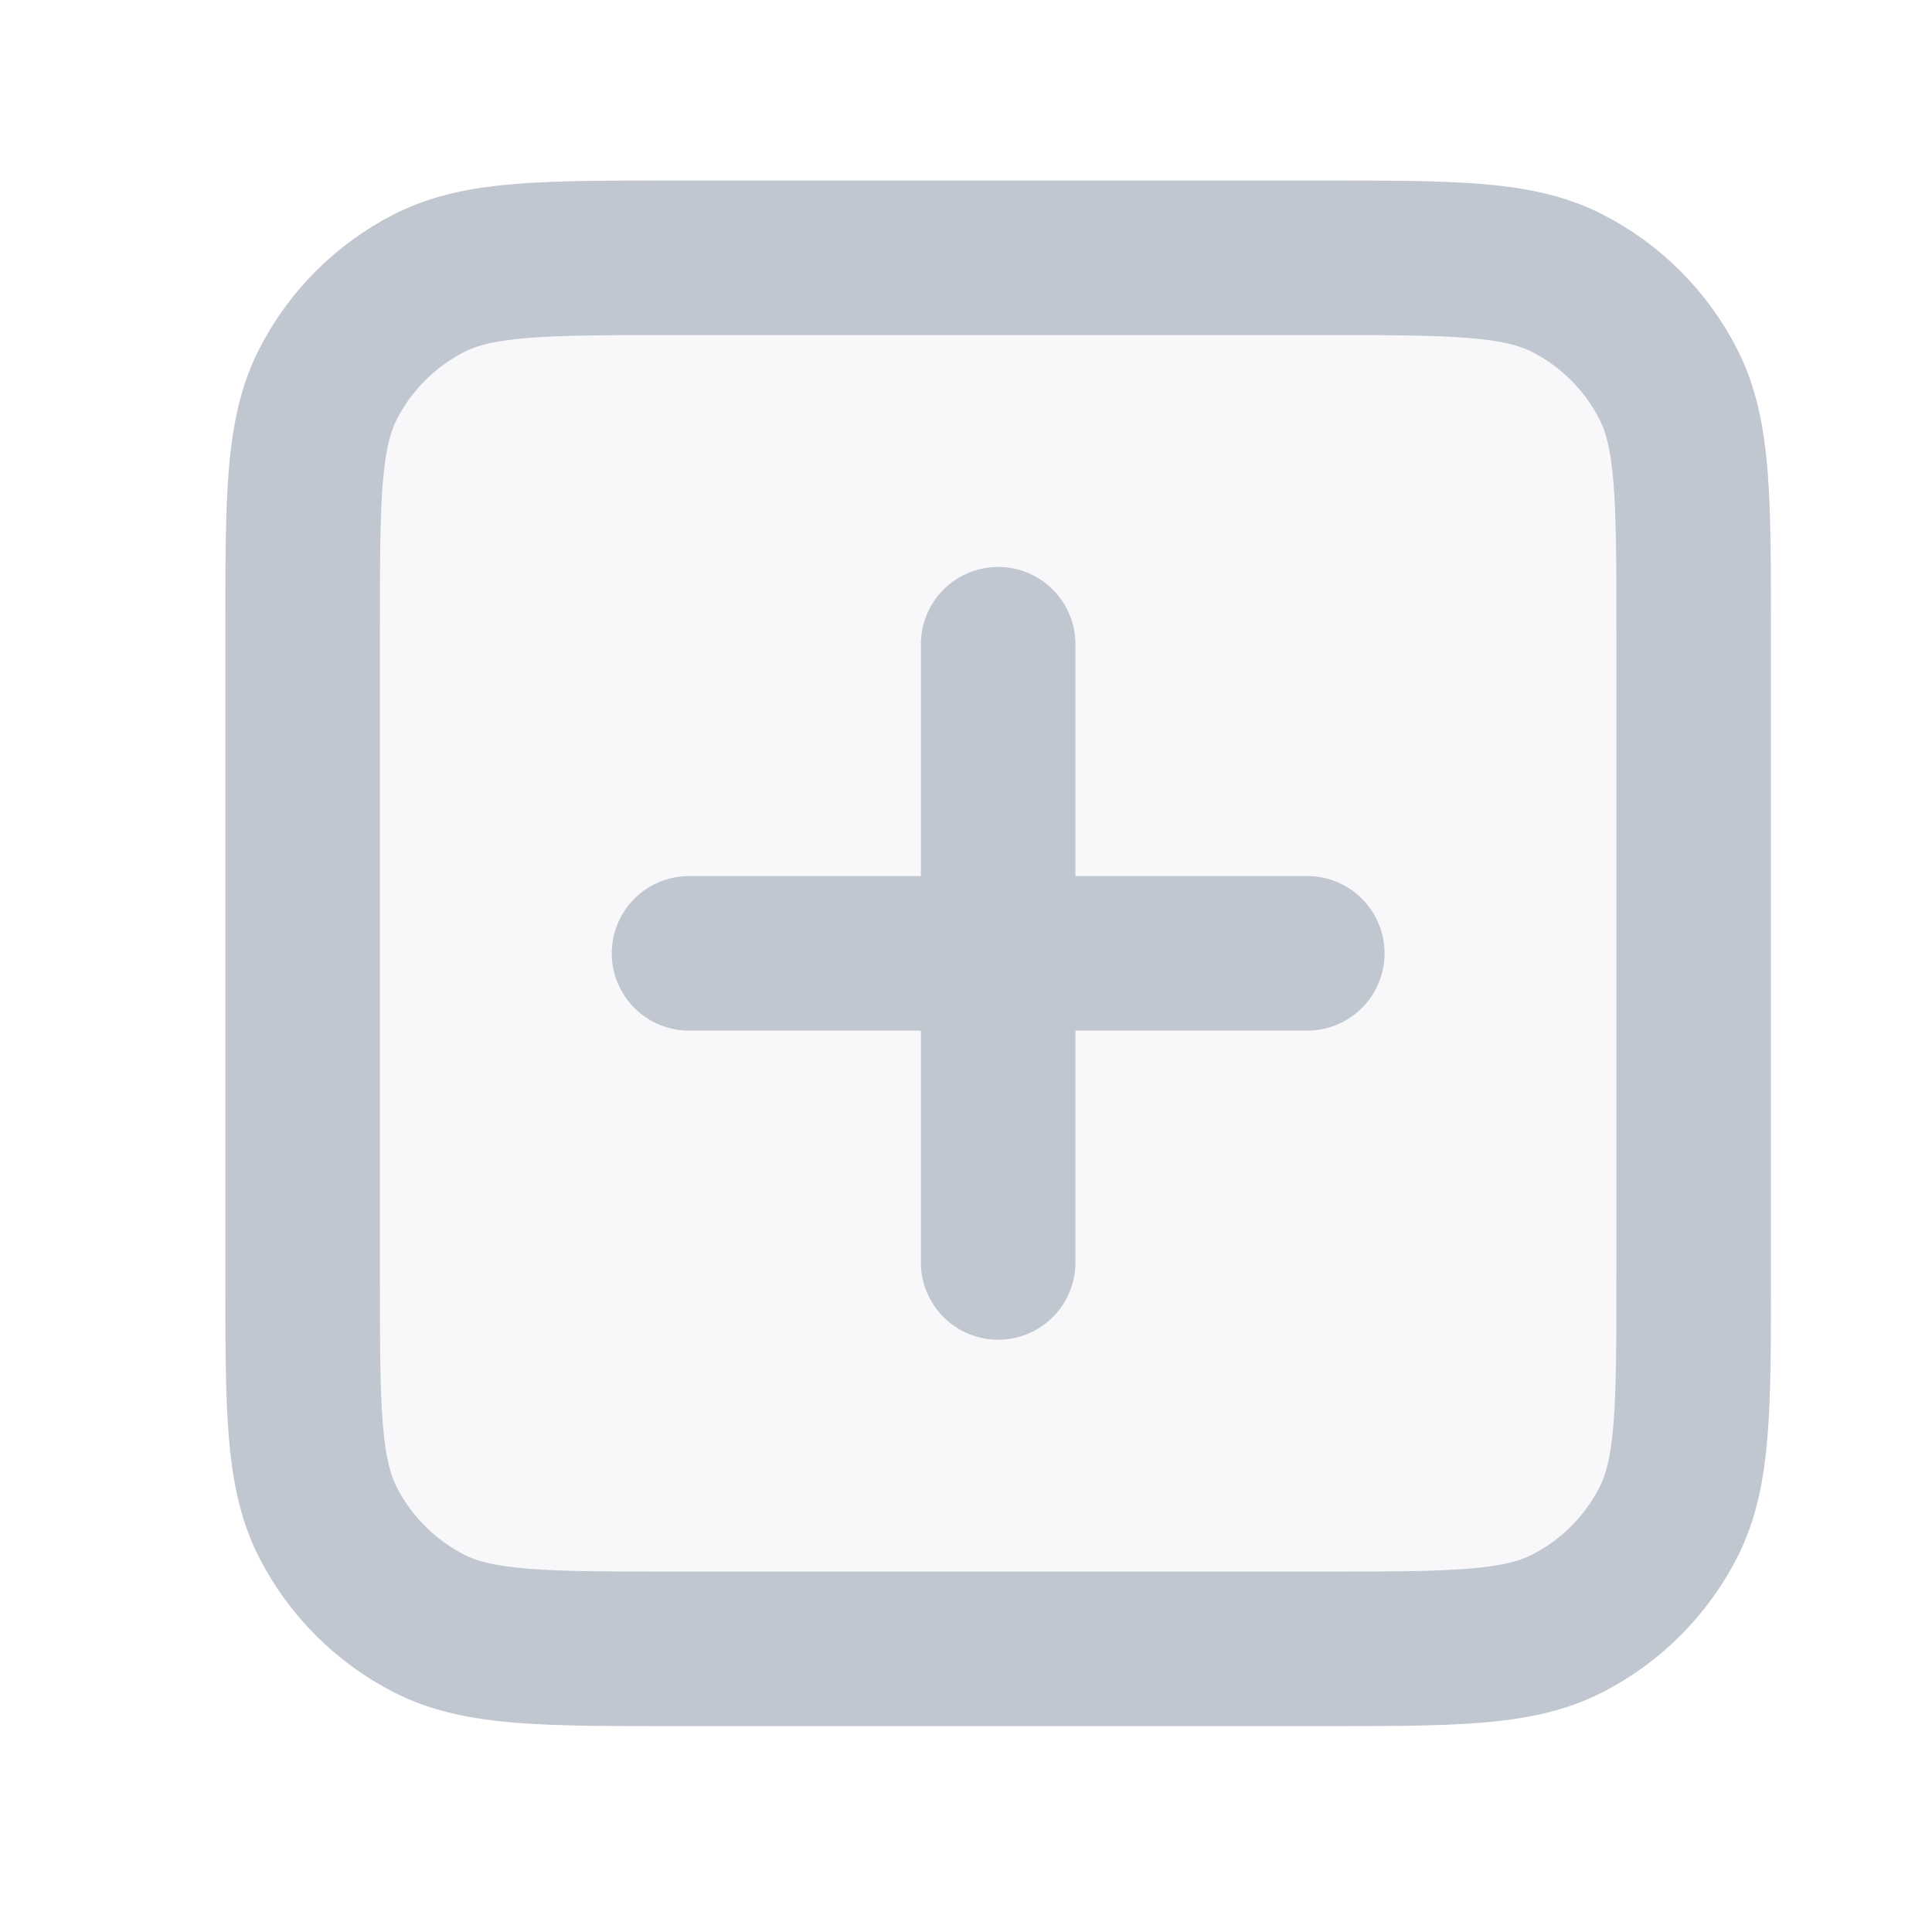<svg width="25" height="25" viewBox="0 0 25 25" fill="none" xmlns="http://www.w3.org/2000/svg">
<path opacity="0.12" d="M3.916 8.136C3.916 6.456 3.916 5.616 4.243 4.974C4.531 4.409 4.99 3.951 5.554 3.663C6.196 3.336 7.036 3.336 8.716 3.336H17.116C18.796 3.336 19.636 3.336 20.278 3.663C20.843 3.951 21.301 4.409 21.589 4.974C21.916 5.616 21.916 6.456 21.916 8.136V16.536C21.916 18.216 21.916 19.056 21.589 19.698C21.301 20.262 20.843 20.721 20.278 21.009C19.636 21.336 18.796 21.336 17.116 21.336H8.716C7.036 21.336 6.196 21.336 5.554 21.009C4.99 20.721 4.531 20.262 4.243 19.698C3.916 19.056 3.916 18.216 3.916 16.536V8.136Z" fill="#C1C7D0"/>
<path d="M12.916 8.336V12.336M12.916 12.336V16.336M12.916 12.336H8.916M12.916 12.336H16.916M8.716 21.336H17.116C18.796 21.336 19.636 21.336 20.278 21.009C20.843 20.721 21.301 20.262 21.589 19.698C21.916 19.056 21.916 18.216 21.916 16.536V8.136C21.916 6.456 21.916 5.616 21.589 4.974C21.301 4.409 20.843 3.951 20.278 3.663C19.636 3.336 18.796 3.336 17.116 3.336H8.716C7.036 3.336 6.196 3.336 5.554 3.663C4.99 3.951 4.531 4.409 4.243 4.974C3.916 5.616 3.916 6.456 3.916 8.136V16.536C3.916 18.216 3.916 19.056 4.243 19.698C4.531 20.262 4.99 20.721 5.554 21.009C6.196 21.336 7.036 21.336 8.716 21.336Z" stroke="#C1C7D0" stroke-width="2" stroke-linecap="round" stroke-linejoin="round"/>
</svg>
